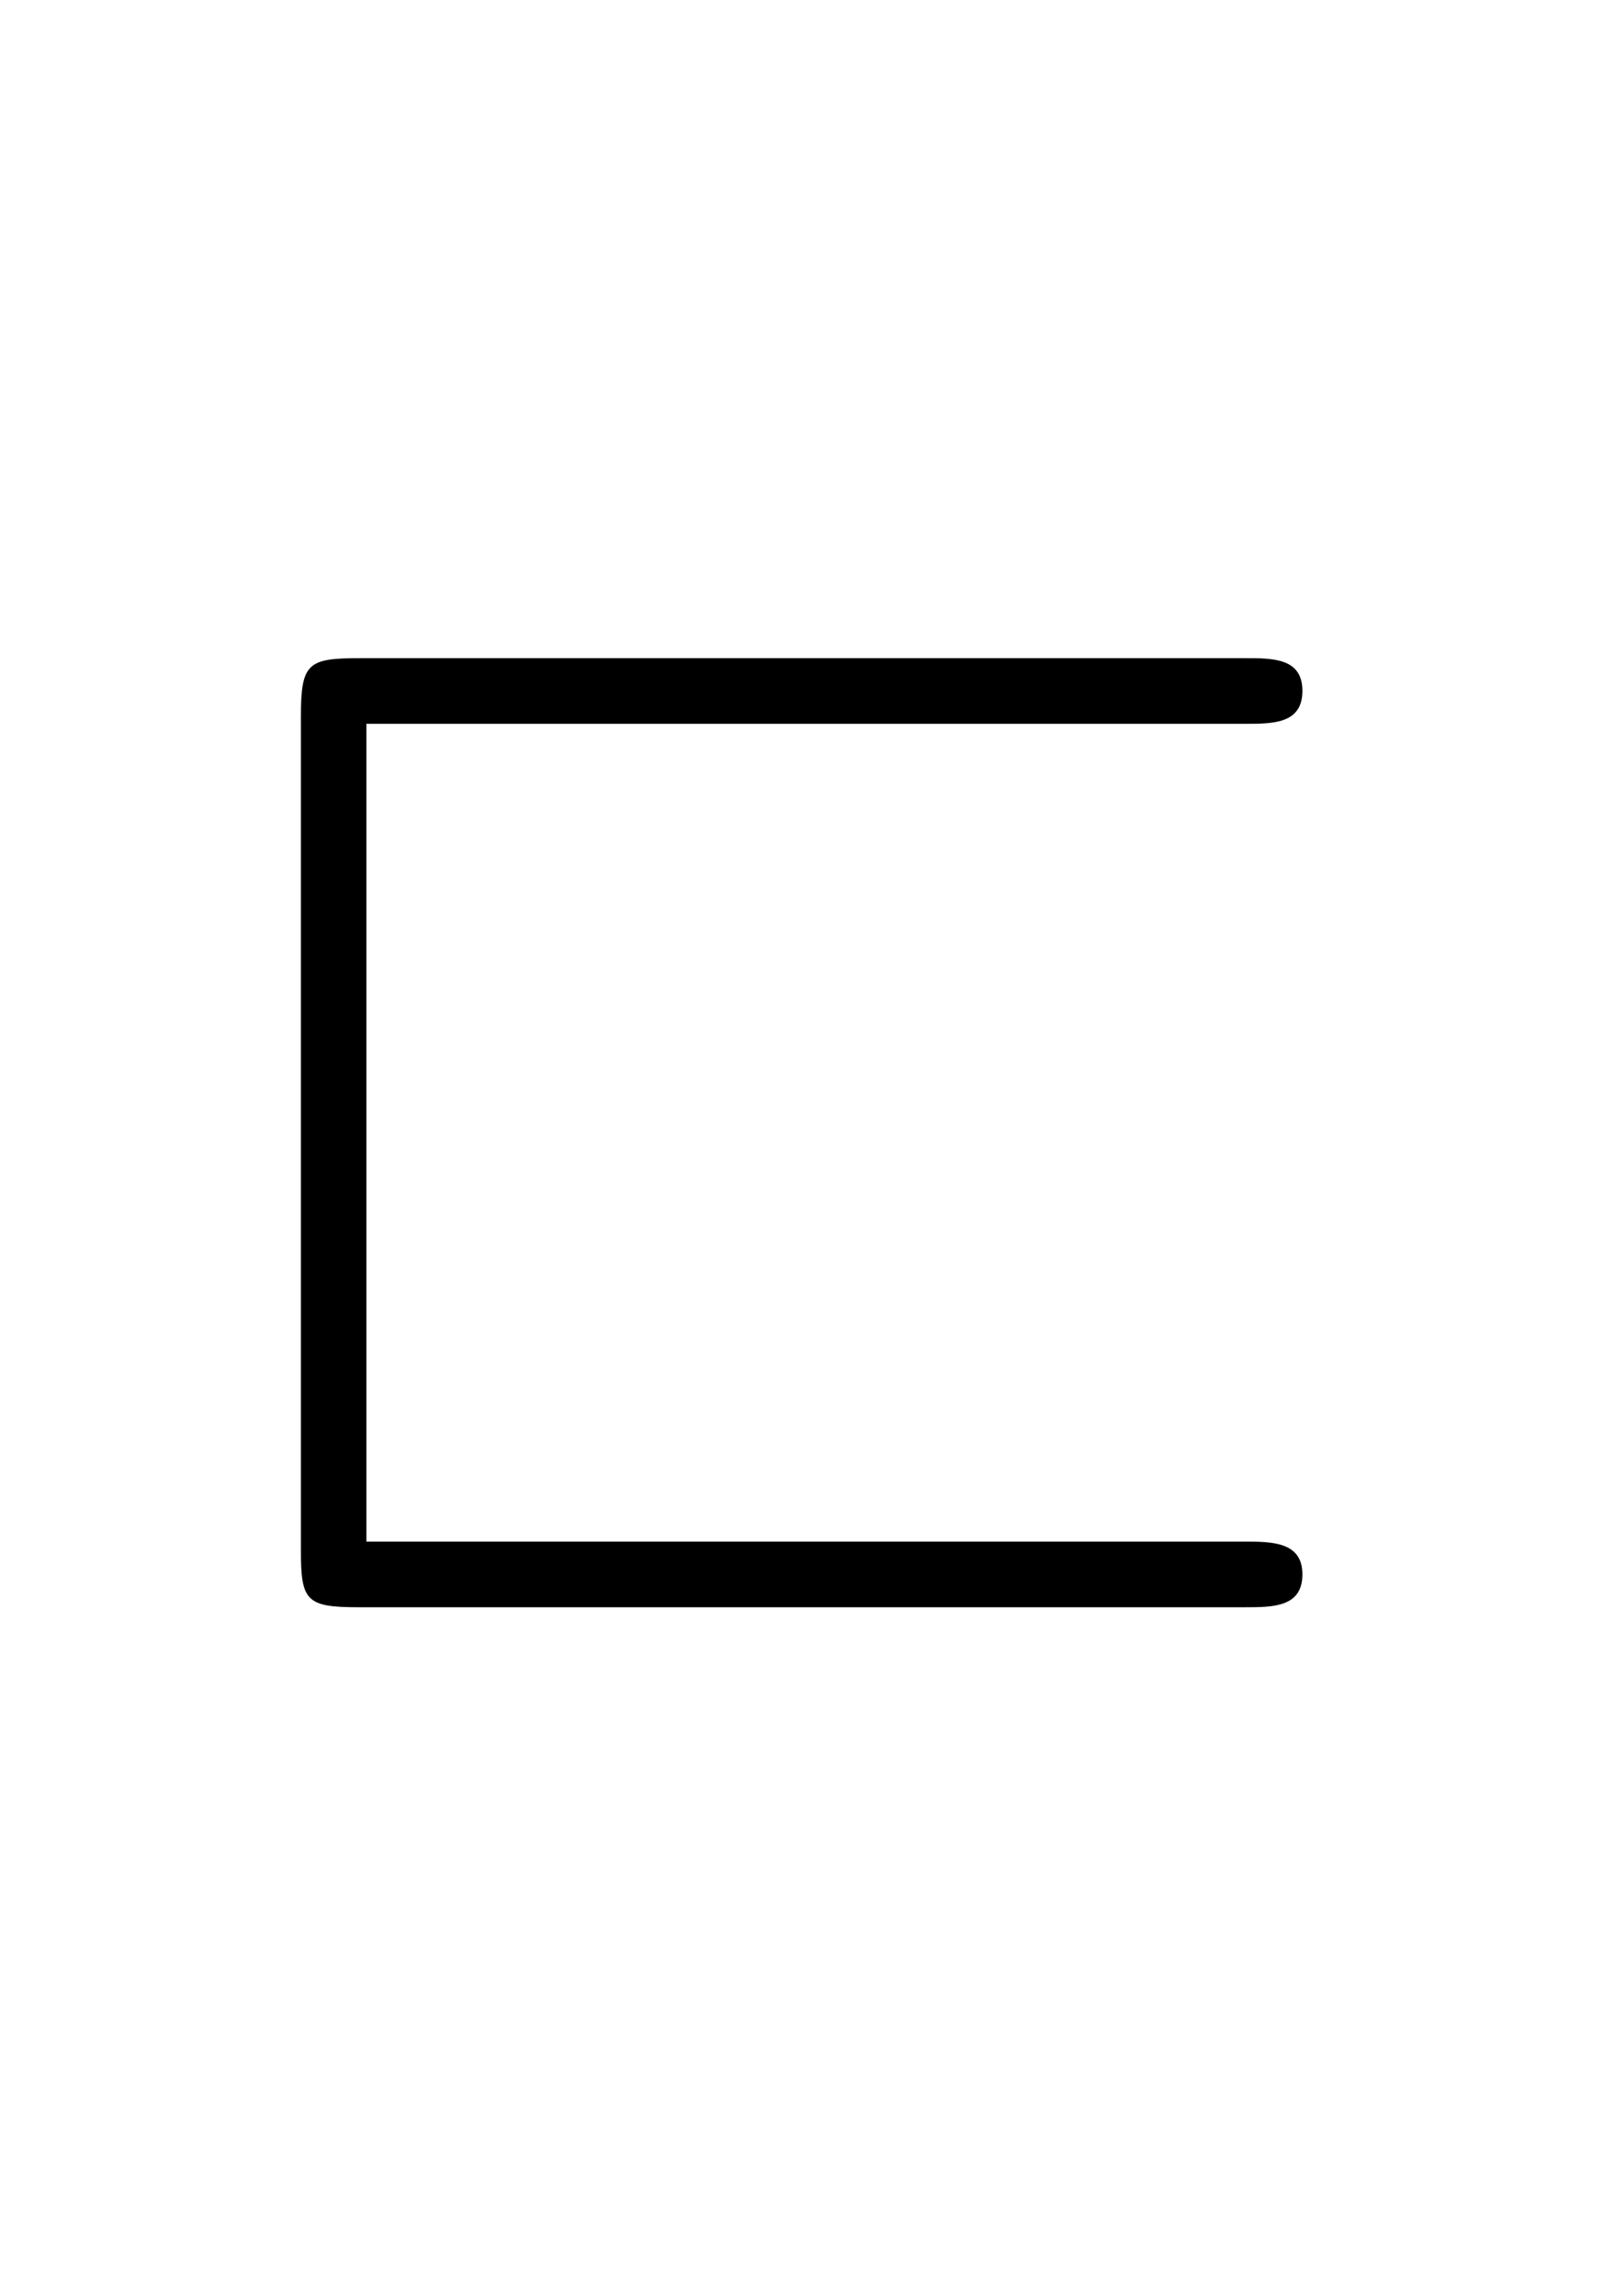 <?xml version='1.0' encoding='UTF-8'?>
<!-- This file was generated by dvisvgm 2.13.3 -->
<svg version='1.1' xmlns='http://www.w3.org/2000/svg' xmlns:xlink='http://www.w3.org/1999/xlink' viewBox='-165.1 -165.1 22.354 32'>
<title>\sqsubset</title>
<desc Packages='{amssymb}' CommandUnicode='U+228F' UnicodePackages='[utf8]{inputenc}'/>
<defs>
<path id='g0-64' d='M6.565-4.971C6.735-4.971 6.914-4.971 6.914-5.171S6.735-5.37 6.565-5.37H1.186C.867-5.37 .827-5.34 .827-5.011V.05C.827 .359 .857 .399 1.176 .399H6.565C6.735 .399 6.914 .399 6.914 .199S6.725 0 6.555 0H1.225V-4.971H6.565Z'/>
</defs>
<g id='page1' transform='scale(2.293)'>
<use x='-71' y='-62.631' xlink:href='#g0-64'/>
</g>
</svg>
